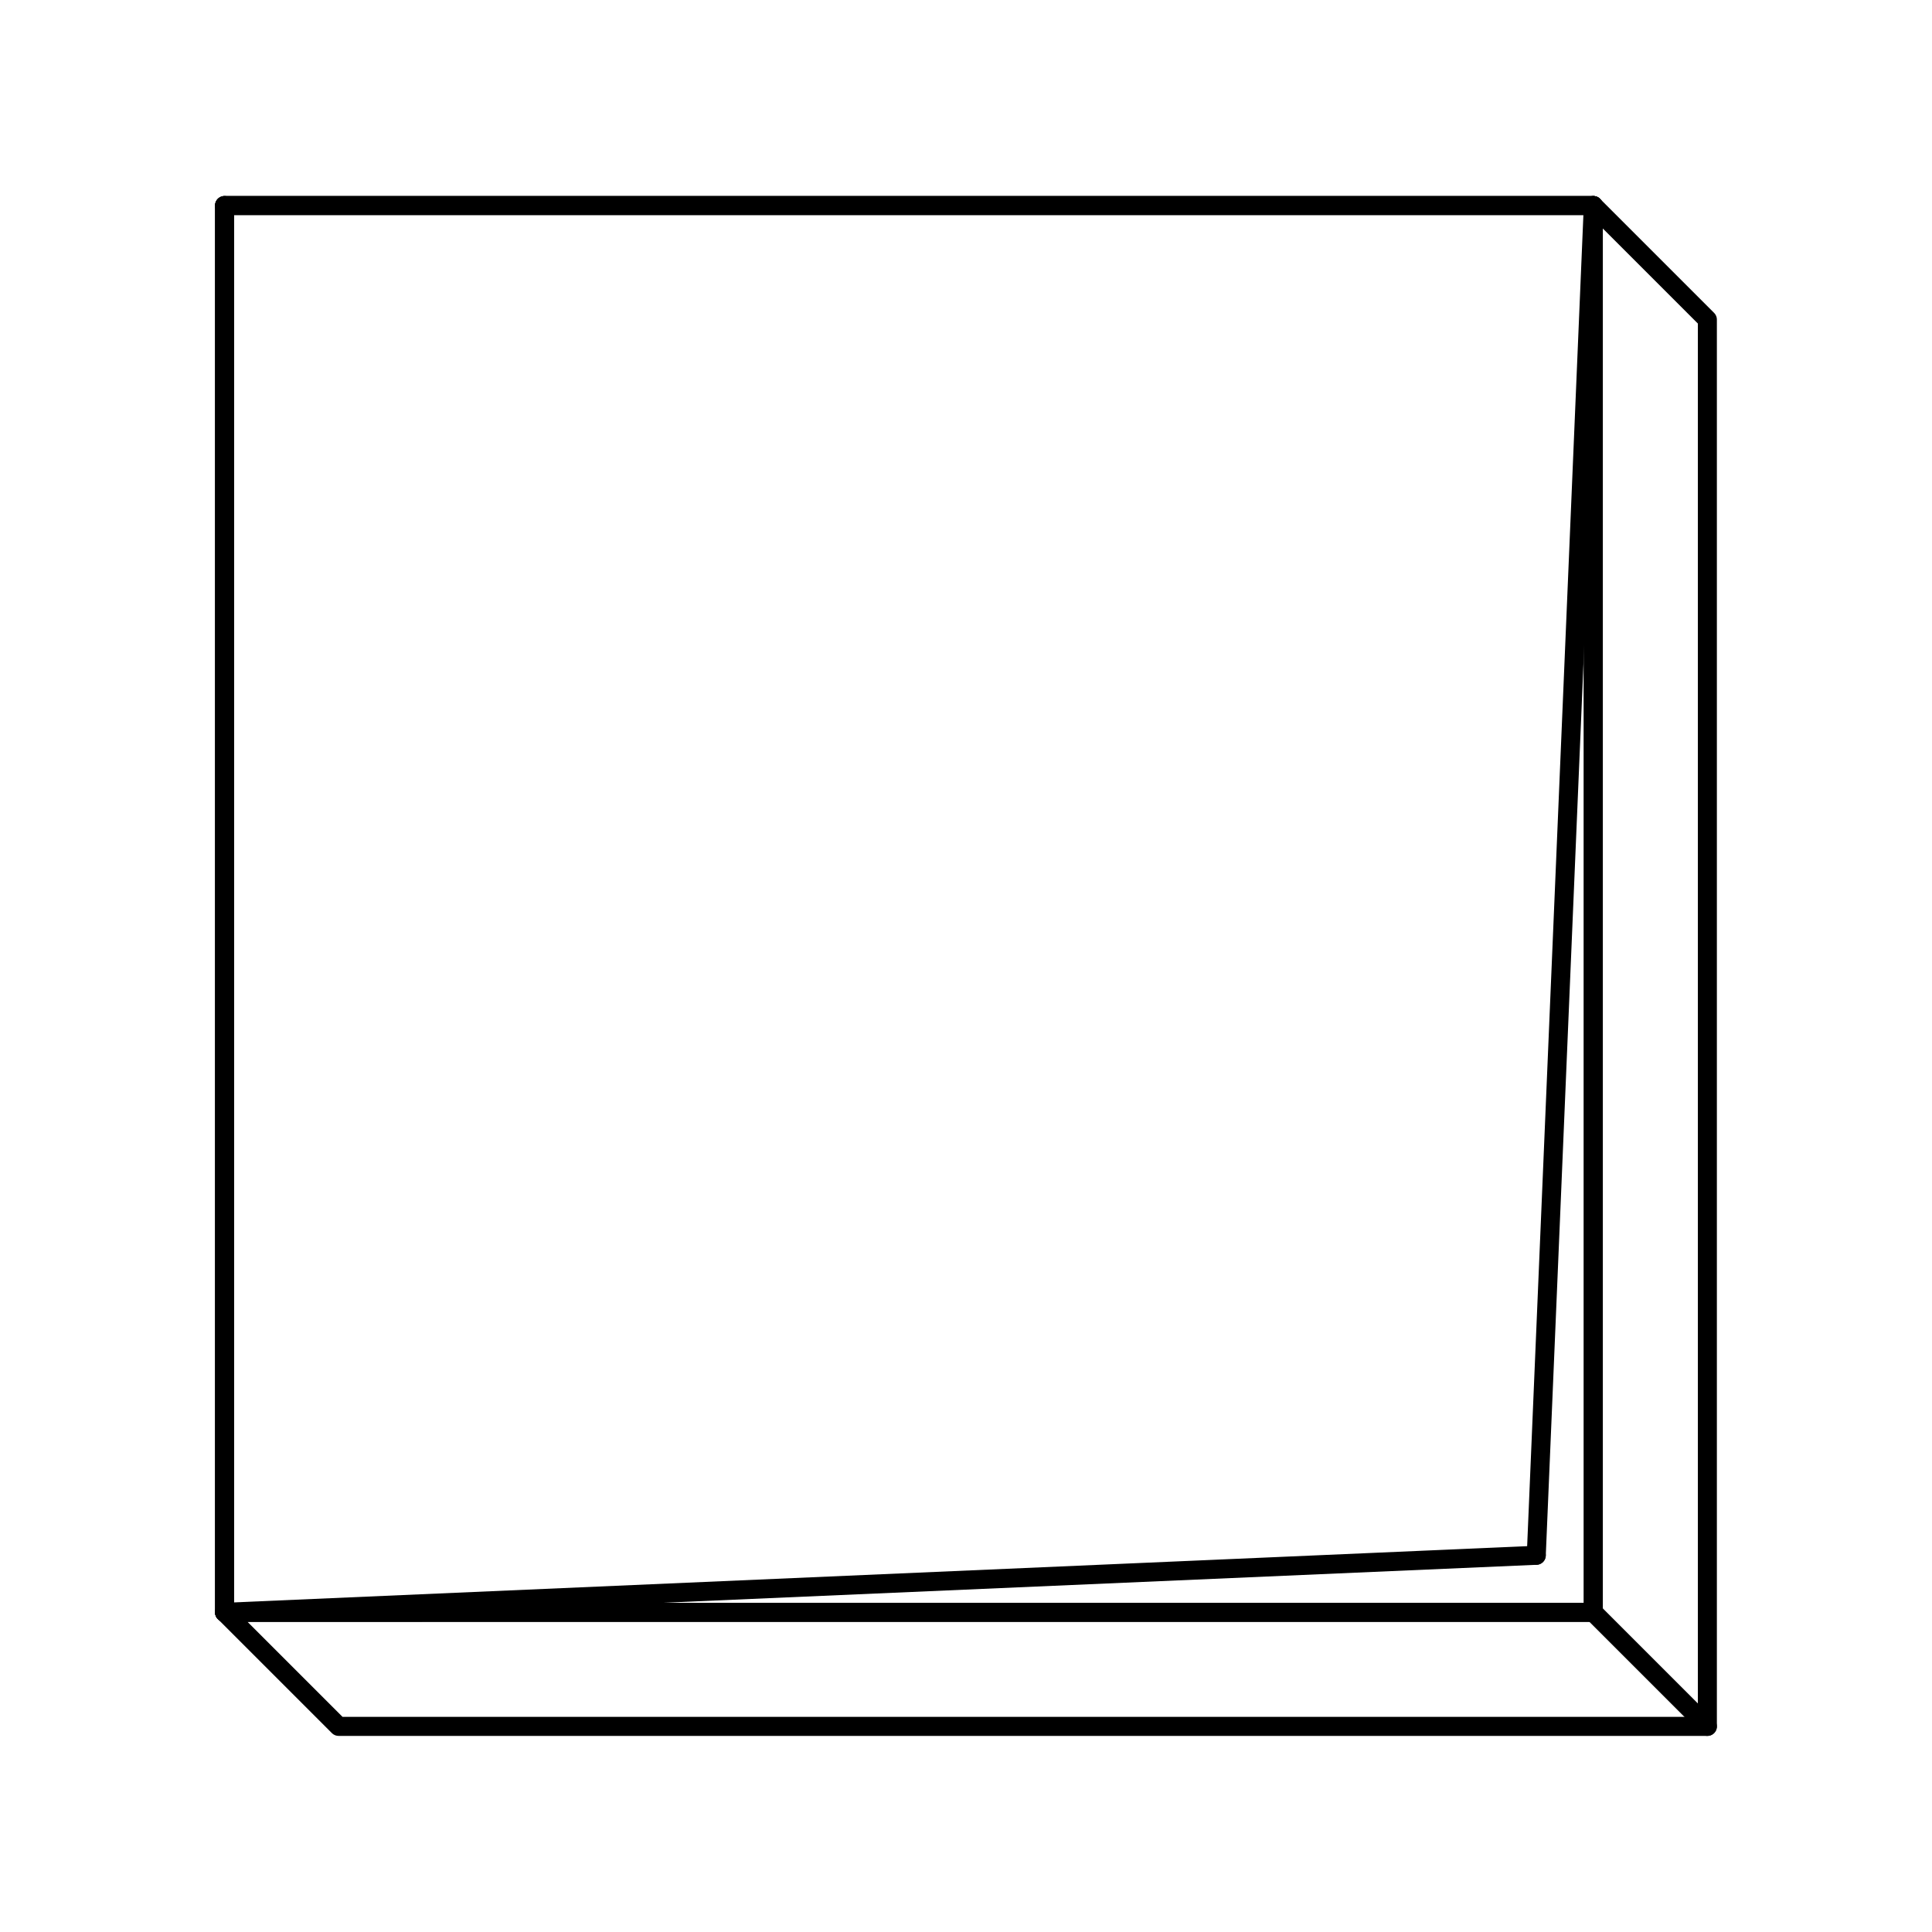 <?xml version="1.0" encoding="UTF-8"?>
<!-- Uploaded to: ICON Repo, www.iconrepo.com, Generator: ICON Repo Mixer Tools -->
<svg width="800px" height="800px" version="1.1" viewBox="144 144 512 512" xmlns="http://www.w3.org/2000/svg">
 <g fill="none" stroke="#000000" stroke-linecap="round" stroke-linejoin="round" stroke-miterlimit="10">
  <path transform="matrix(5.038 0 0 5.038 148.09 148.09)" d="m11 10h72"/>
  <path transform="matrix(5.038 0 0 5.038 148.09 148.09)" d="m11 10v73.999"/>
  <path transform="matrix(5.038 0 0 5.038 148.09 148.09)" d="m11 84 69-3"/>
  <path transform="matrix(5.038 0 0 5.038 148.09 148.09)" d="m83 10-3 71"/>
  <path transform="matrix(5.038 0 0 5.038 148.09 148.09)" d="m11 10h72v74h-72z"/>
  <path transform="matrix(5.038 0 0 5.038 148.09 148.09)" d="m11 84 6 6h72v-74l-6-6v73.999z"/>
  <path transform="matrix(5.038 0 0 5.038 148.09 148.09)" d="m83 84 6 6"/>
 </g>
</svg>